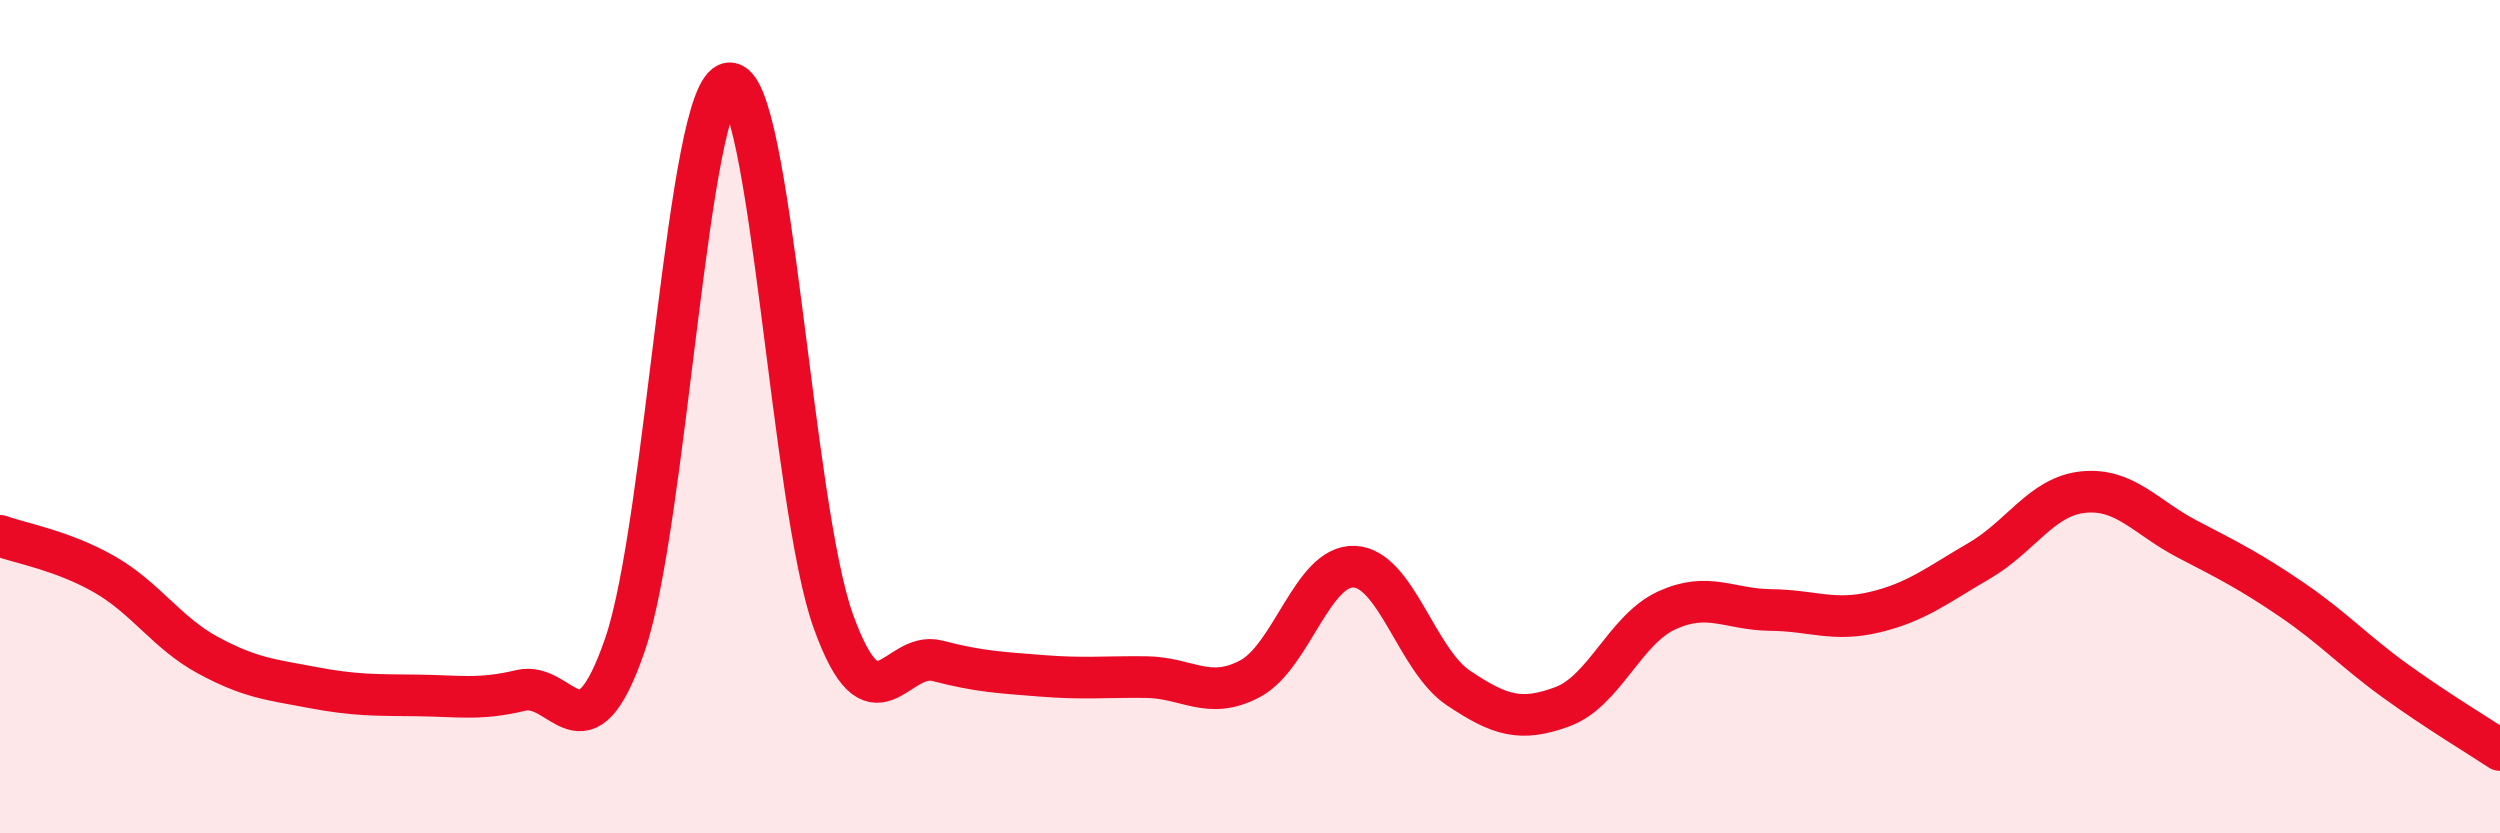 
    <svg width="60" height="20" viewBox="0 0 60 20" xmlns="http://www.w3.org/2000/svg">
      <path
        d="M 0,12.86 C 0.5,13.04 1.5,13.21 2.5,13.78 C 3.5,14.35 4,15.19 5,15.73 C 6,16.27 6.5,16.31 7.5,16.5 C 8.5,16.69 9,16.68 10,16.69 C 11,16.7 11.5,16.81 12.5,16.57 C 13.5,16.33 14,18.38 15,15.47 C 16,12.56 16.5,2.11 17.5,2 C 18.5,1.89 19,12.14 20,14.91 C 21,17.68 21.5,15.6 22.5,15.86 C 23.5,16.12 24,16.14 25,16.22 C 26,16.3 26.5,16.24 27.5,16.25 C 28.5,16.26 29,16.82 30,16.29 C 31,15.76 31.5,13.56 32.5,13.6 C 33.5,13.64 34,15.84 35,16.51 C 36,17.18 36.5,17.33 37.5,16.96 C 38.5,16.59 39,15.11 40,14.65 C 41,14.19 41.5,14.63 42.5,14.64 C 43.5,14.65 44,14.93 45,14.69 C 46,14.45 46.5,14.04 47.5,13.46 C 48.5,12.88 49,11.91 50,11.81 C 51,11.71 51.5,12.42 52.5,12.94 C 53.5,13.46 54,13.71 55,14.39 C 56,15.07 56.5,15.63 57.5,16.35 C 58.5,17.07 59.5,17.67 60,18L60 20L0 20Z"
        fill="#EB0A25"
        opacity="0.1"
        stroke-linecap="round"
        stroke-linejoin="round"
      />
      <path
        d="M 0,12.86 C 0.5,13.04 1.5,13.21 2.5,13.78 C 3.5,14.35 4,15.19 5,15.73 C 6,16.27 6.5,16.31 7.5,16.5 C 8.5,16.69 9,16.68 10,16.69 C 11,16.7 11.5,16.81 12.5,16.57 C 13.5,16.33 14,18.38 15,15.47 C 16,12.56 16.5,2.11 17.5,2 C 18.5,1.89 19,12.14 20,14.91 C 21,17.68 21.5,15.6 22.5,15.86 C 23.5,16.12 24,16.14 25,16.22 C 26,16.3 26.5,16.24 27.5,16.25 C 28.5,16.26 29,16.82 30,16.29 C 31,15.76 31.5,13.56 32.5,13.6 C 33.5,13.64 34,15.84 35,16.51 C 36,17.18 36.5,17.33 37.5,16.96 C 38.5,16.59 39,15.11 40,14.65 C 41,14.19 41.5,14.63 42.5,14.64 C 43.5,14.65 44,14.93 45,14.69 C 46,14.45 46.5,14.04 47.5,13.46 C 48.5,12.88 49,11.91 50,11.81 C 51,11.71 51.5,12.42 52.5,12.94 C 53.5,13.46 54,13.71 55,14.39 C 56,15.07 56.5,15.63 57.5,16.35 C 58.5,17.07 59.5,17.67 60,18"
        stroke="#EB0A25"
        stroke-width="1"
        fill="none"
        stroke-linecap="round"
        stroke-linejoin="round"
      />
    </svg>
  
